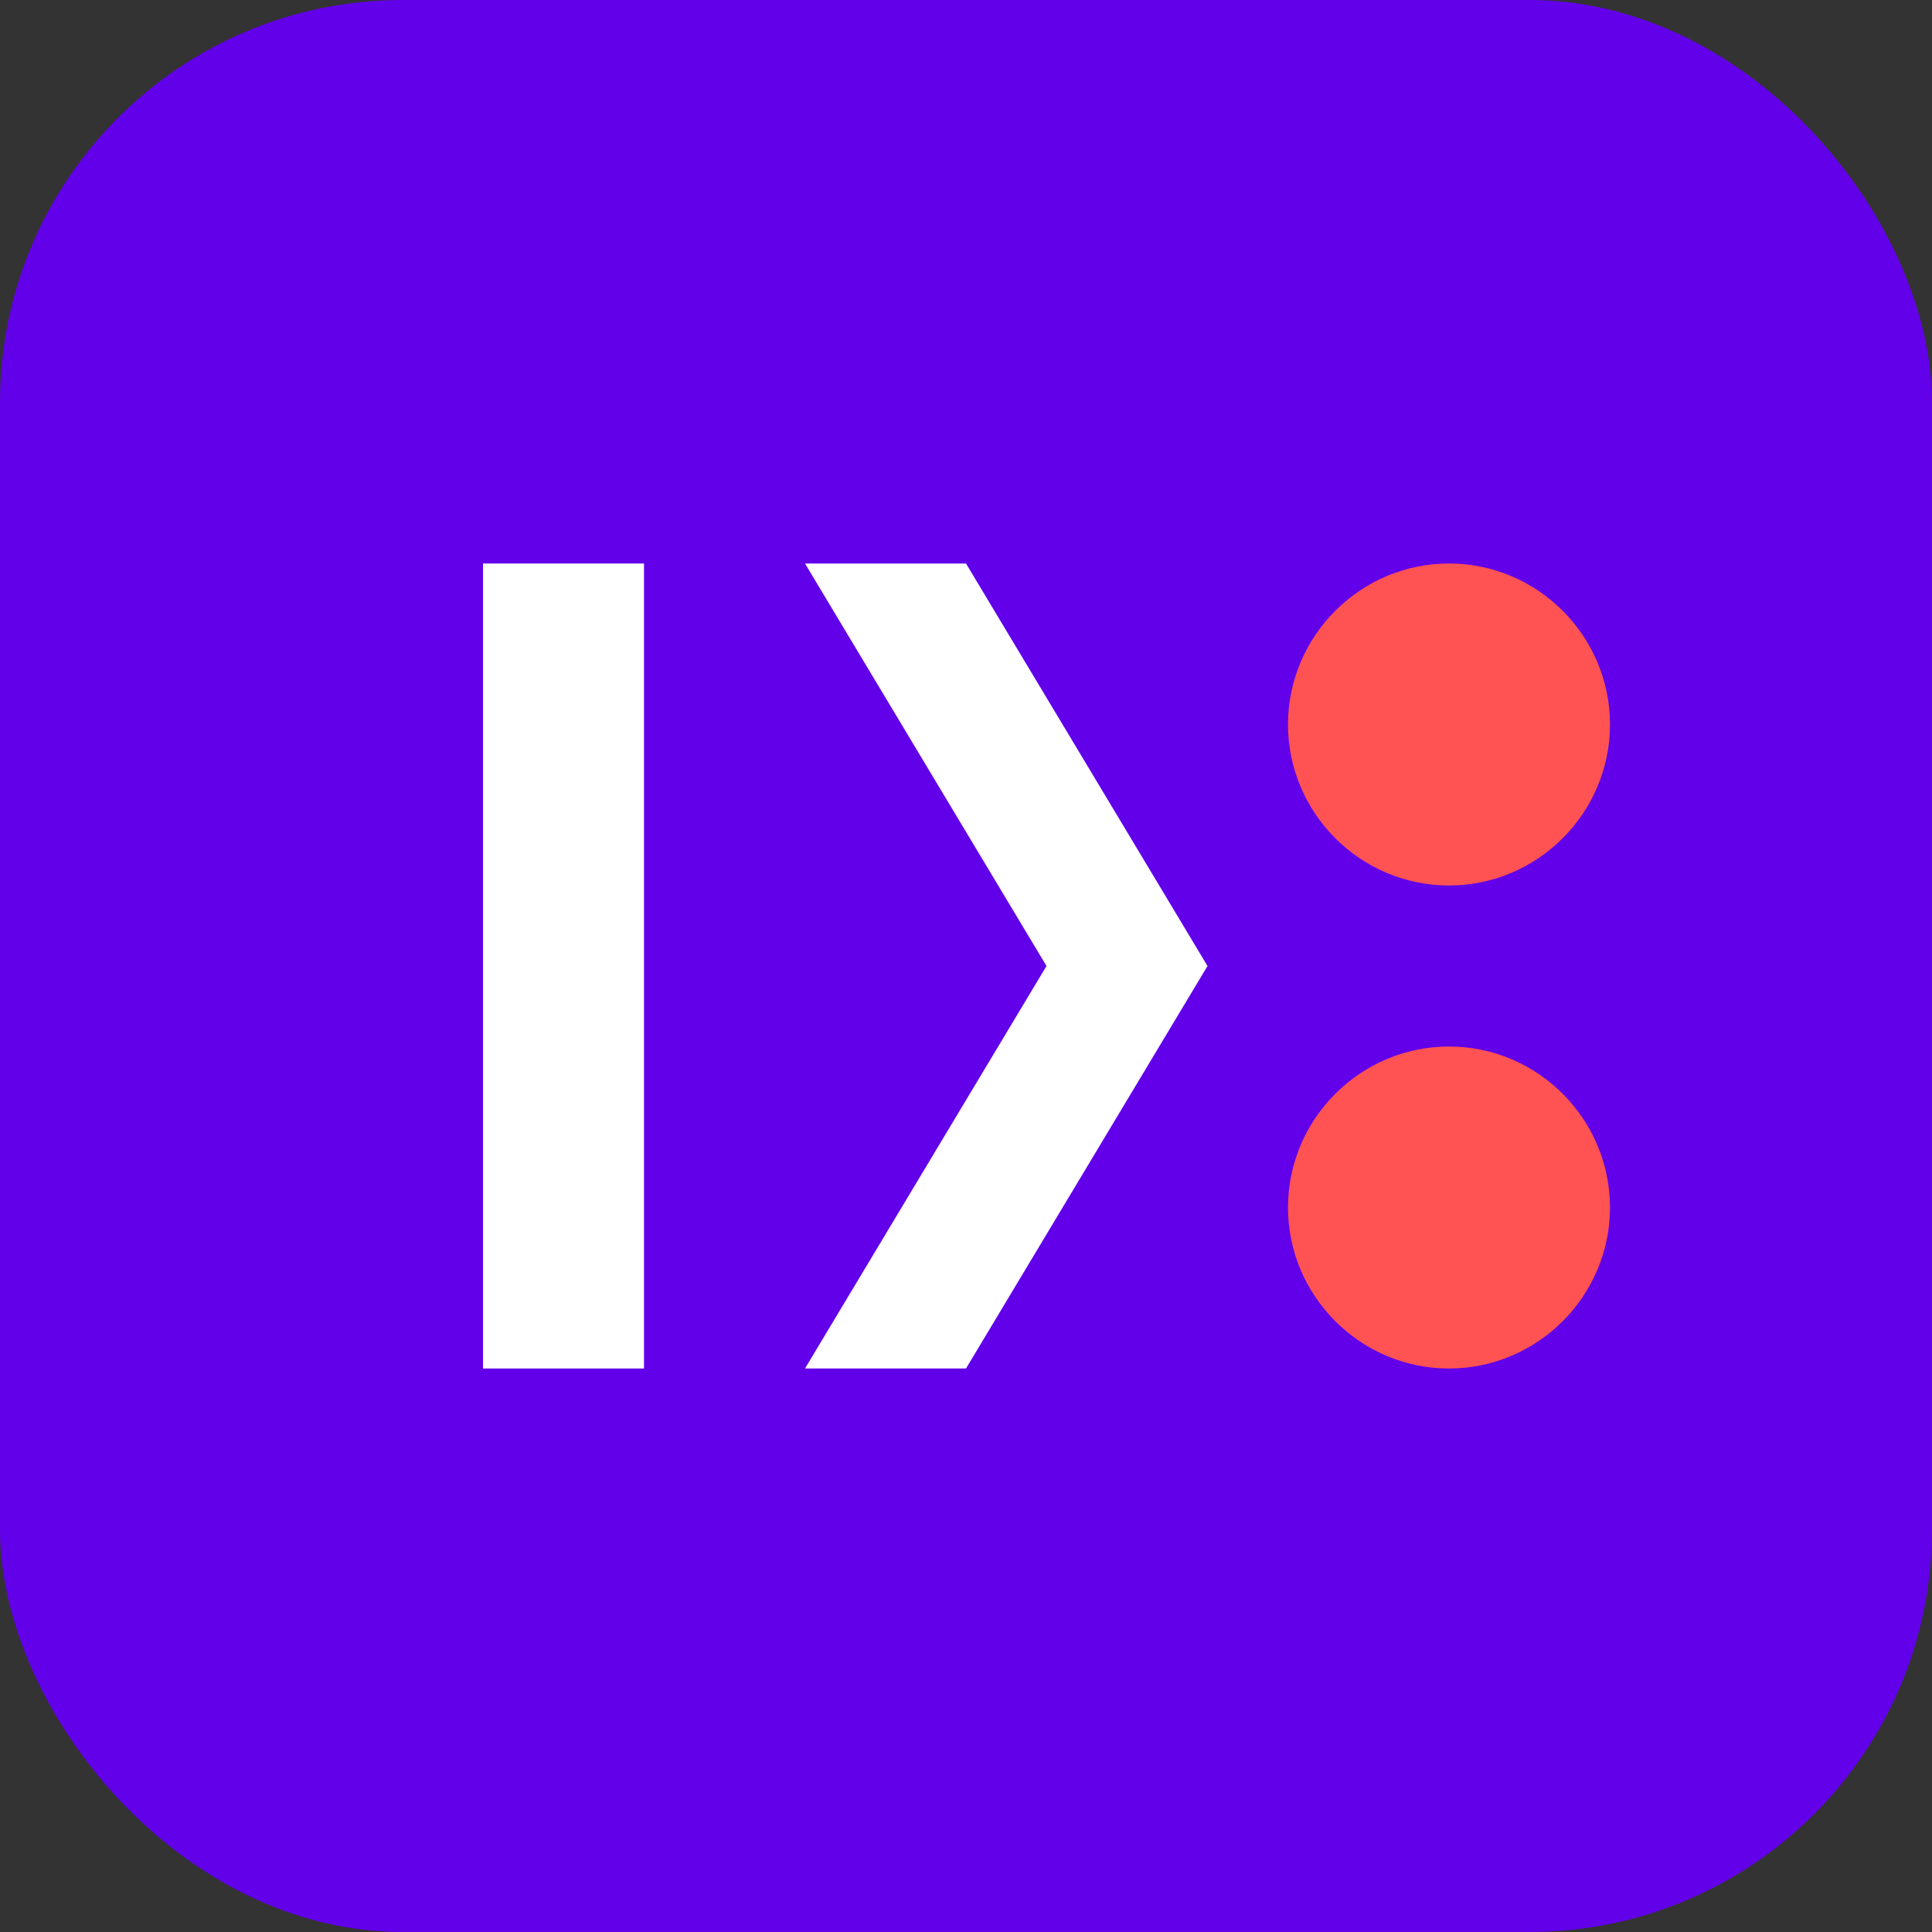 <?xml version="1.0" encoding="UTF-8" standalone="no"?>
<svg width="192" height="192" viewBox="0 0 48 48" fill="none" xmlns="http://www.w3.org/2000/svg">
  <rect x="0" y="0" width="48" height="48" fill="#333333" stroke="none"/>
  <rect width="48" height="48" rx="10" fill="#6200EA"/>
  <path d="M12 14H16V34H12V14Z" fill="white"/>
  <path d="M20 14H24L30 24L24 34H20L26 24L20 14Z" fill="white"/>
  <path d="M36 14C38.2 14 40 15.8 40 18C40 20.2 38.2 22 36 22C33.8 22 32 20.2 32 18C32 15.8 33.8 14 36 14Z" fill="#FF5252"/>
  <path d="M36 26C38.2 26 40 27.8 40 30C40 32.2 38.2 34 36 34C33.8 34 32 32.2 32 30C32 27.8 33.8 26 36 26Z" fill="#FF5252"/>
</svg>
